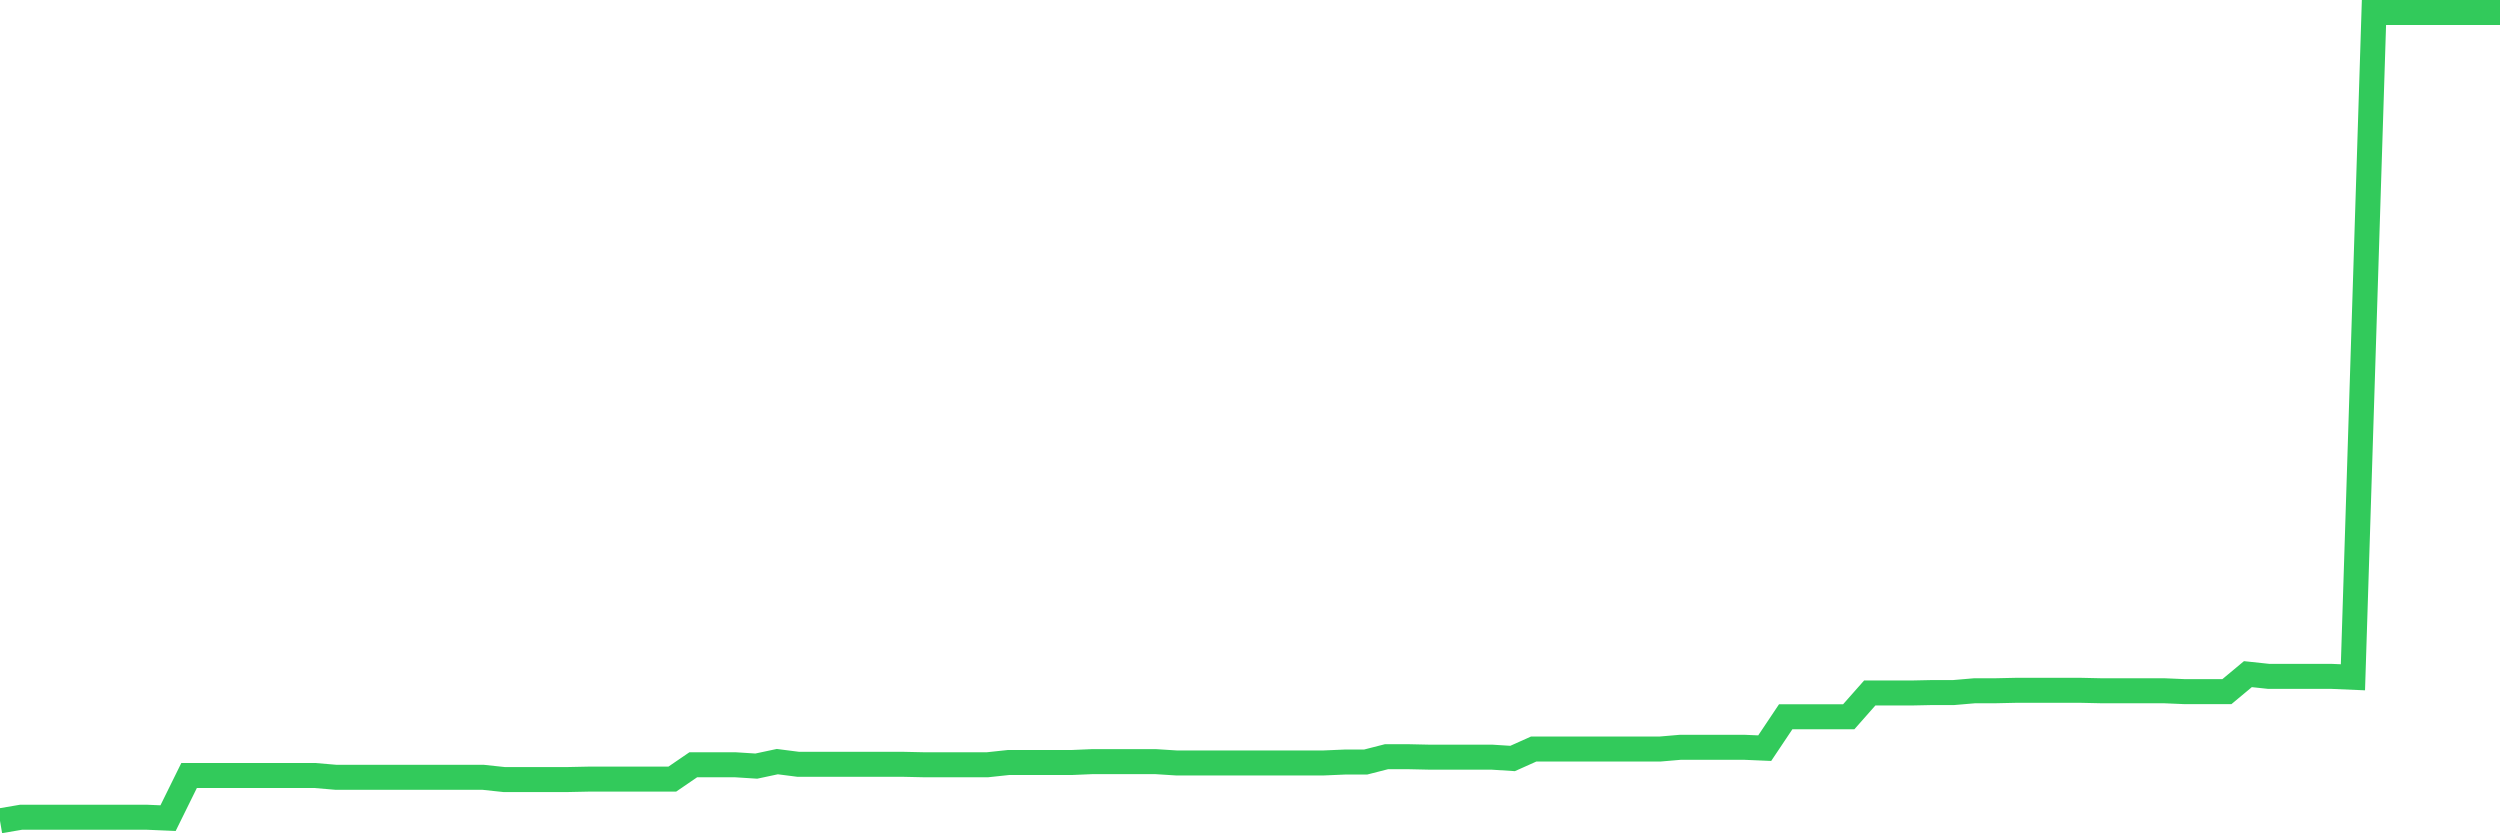 <svg
  xmlns="http://www.w3.org/2000/svg"
  xmlns:xlink="http://www.w3.org/1999/xlink"
  width="120"
  height="40"
  viewBox="0 0 120 40"
  preserveAspectRatio="none"
>
  <polyline
    points="0,39.4 1.008,39.228 2.017,39.228 3.025,39.228 4.034,39.228 5.042,39.228 6.05,39.228 7.059,39.228 8.067,39.271 9.076,37.225 10.084,37.225 11.092,37.225 12.101,37.225 13.109,37.225 14.118,37.225 15.126,37.225 16.134,37.311 17.143,37.311 18.151,37.311 19.16,37.311 20.168,37.311 21.176,37.311 22.185,37.311 23.193,37.311 24.202,37.419 25.21,37.419 26.218,37.419 27.227,37.419 28.235,37.398 29.244,37.398 30.252,37.398 31.261,37.398 32.269,37.398 33.277,36.709 34.286,36.709 35.294,36.709 36.303,36.773 37.311,36.558 38.319,36.687 39.328,36.687 40.336,36.687 41.345,36.687 42.353,36.687 43.361,36.687 44.37,36.709 45.378,36.709 46.387,36.709 47.395,36.709 48.403,36.601 49.412,36.601 50.42,36.601 51.429,36.601 52.437,36.558 53.445,36.558 54.454,36.558 55.462,36.558 56.471,36.622 57.479,36.622 58.487,36.622 59.496,36.622 60.504,36.622 61.513,36.622 62.521,36.622 63.529,36.622 64.538,36.579 65.546,36.579 66.555,36.321 67.563,36.321 68.571,36.343 69.58,36.343 70.588,36.343 71.597,36.343 72.605,36.407 73.613,35.955 74.622,35.955 75.63,35.955 76.639,35.955 77.647,35.955 78.655,35.955 79.664,35.955 80.672,35.869 81.681,35.869 82.689,35.869 83.697,35.869 84.706,35.912 85.714,34.405 86.723,34.405 87.731,34.405 88.739,34.405 89.748,33.263 90.756,33.263 91.765,33.263 92.773,33.242 93.782,33.242 94.79,33.156 95.798,33.156 96.807,33.134 97.815,33.134 98.824,33.134 99.832,33.134 100.84,33.156 101.849,33.156 102.857,33.156 103.866,33.156 104.874,33.199 105.882,33.199 106.891,33.199 107.899,32.359 108.908,32.467 109.916,32.467 110.924,32.467 111.933,32.467 112.941,32.51 113.95,0.6 114.958,0.6 115.966,0.6 116.975,0.6 117.983,0.6 118.992,0.6 120,0.6"
    fill="none"
    stroke="#32ca5b"
    stroke-width="1.2"
  >
  </polyline>
</svg>